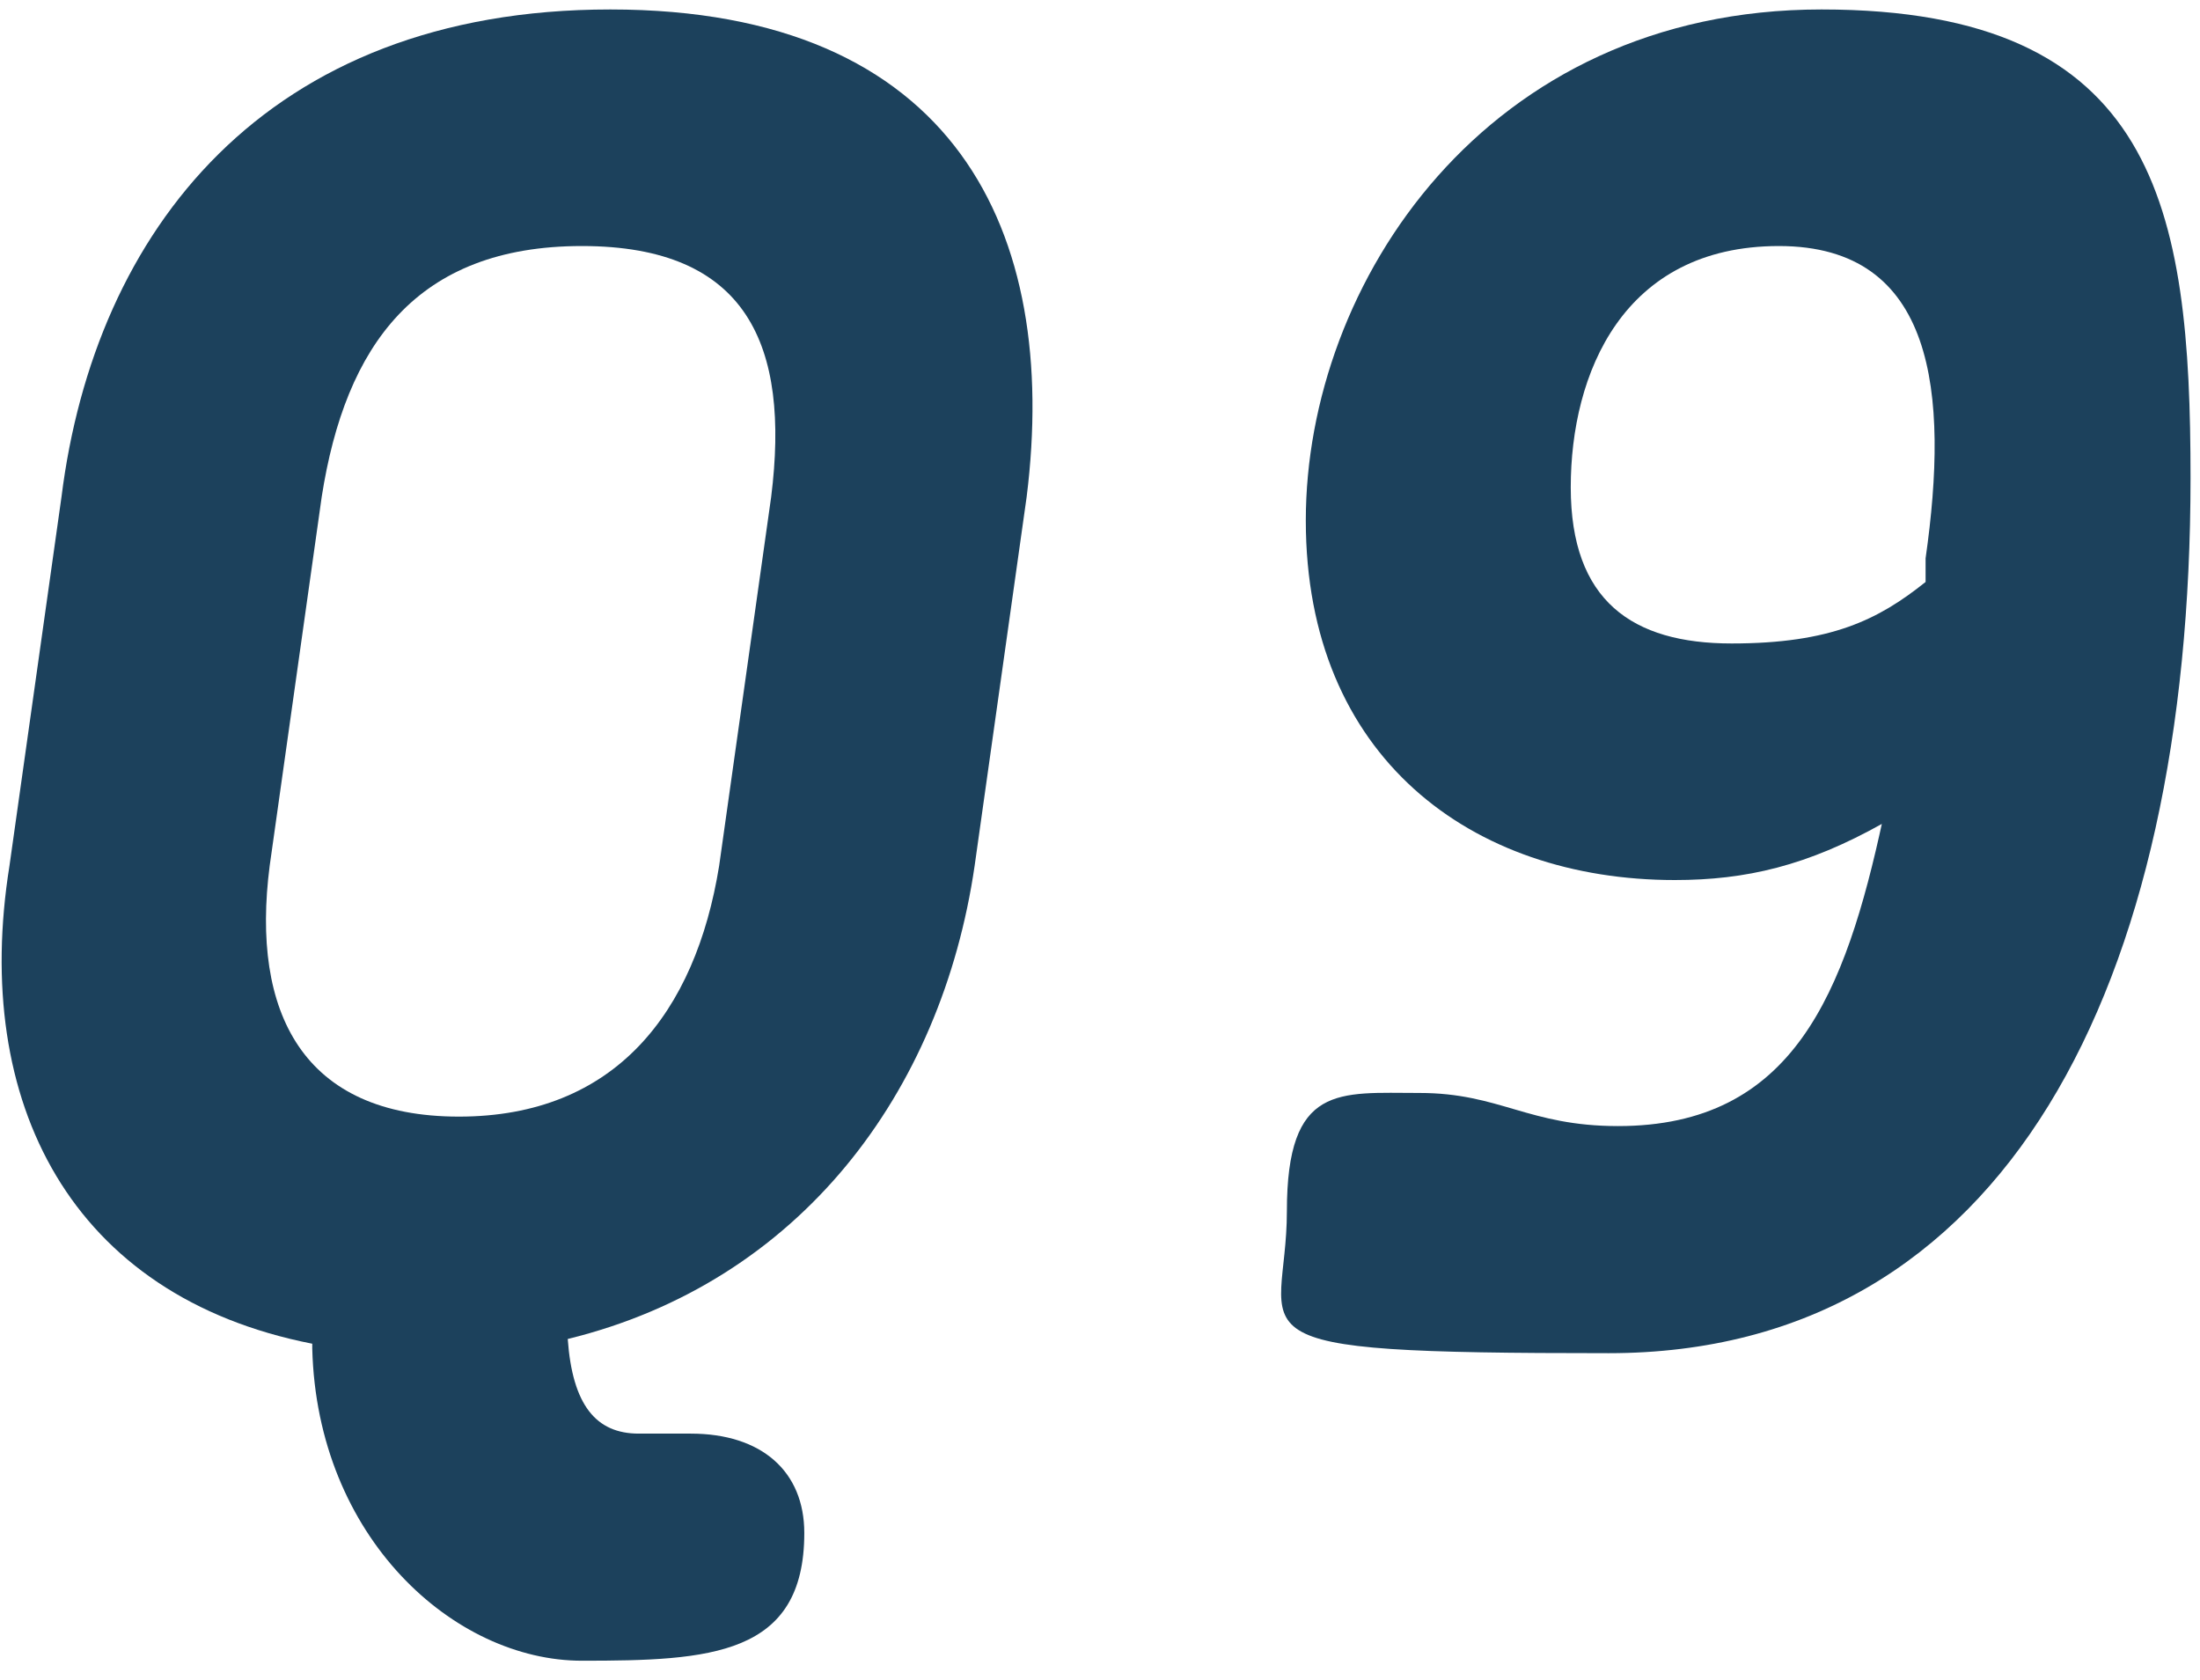 <?xml version="1.0" encoding="UTF-8"?>
<svg id="_レイヤー_2" data-name=" レイヤー 2" xmlns="http://www.w3.org/2000/svg" version="1.1" viewBox="0 0 46.5 35.5">
  <defs>
    <style>
      .cls-1 {
        fill: #1c415c;
        stroke-width: 0px;
      }
    </style>
  </defs>
  <path class="cls-1" d="M6.6,28.4C1.5,27.4-.6,23.3.2,18.3l1.1-7.8C2,4.9,5.6.2,12.9.2s9.5,4.7,8.8,10.3l-1.1,7.8c-.7,4.8-3.7,8.8-8.6,10,.1,1.4.6,2,1.5,2h1.1c1.5,0,2.4.8,2.4,2.1,0,2.6-2,2.7-4.7,2.7s-5.6-2.6-5.7-6.6ZM6.8,10.5l-1.1,7.8c-.4,3.1.7,5.3,4,5.3s5-2.2,5.5-5.3l1.1-7.8c.4-3.2-.5-5.3-4-5.3s-5,2.1-5.5,5.3Z"/>
  <path class="cls-1" d="M39.8,17.4c-1.6.9-2.9,1.2-4.4,1.2-4.3,0-7.8-2.6-7.8-7.6S31.4.2,38.5.2s7.8,4.2,7.8,9.9c0,10.7-3.9,18.5-12.3,18.5s-6.8-.3-6.8-3,1.1-2.5,2.8-2.5,2.3.7,4.2.7c3.7,0,4.8-2.8,5.6-6.5ZM40.7,11.8c.5-3.5.2-6.6-3.1-6.6s-4.4,2.7-4.4,5.1,1.3,3.3,3.4,3.3,3.1-.5,4.1-1.3v-.5Z"/>
</svg>